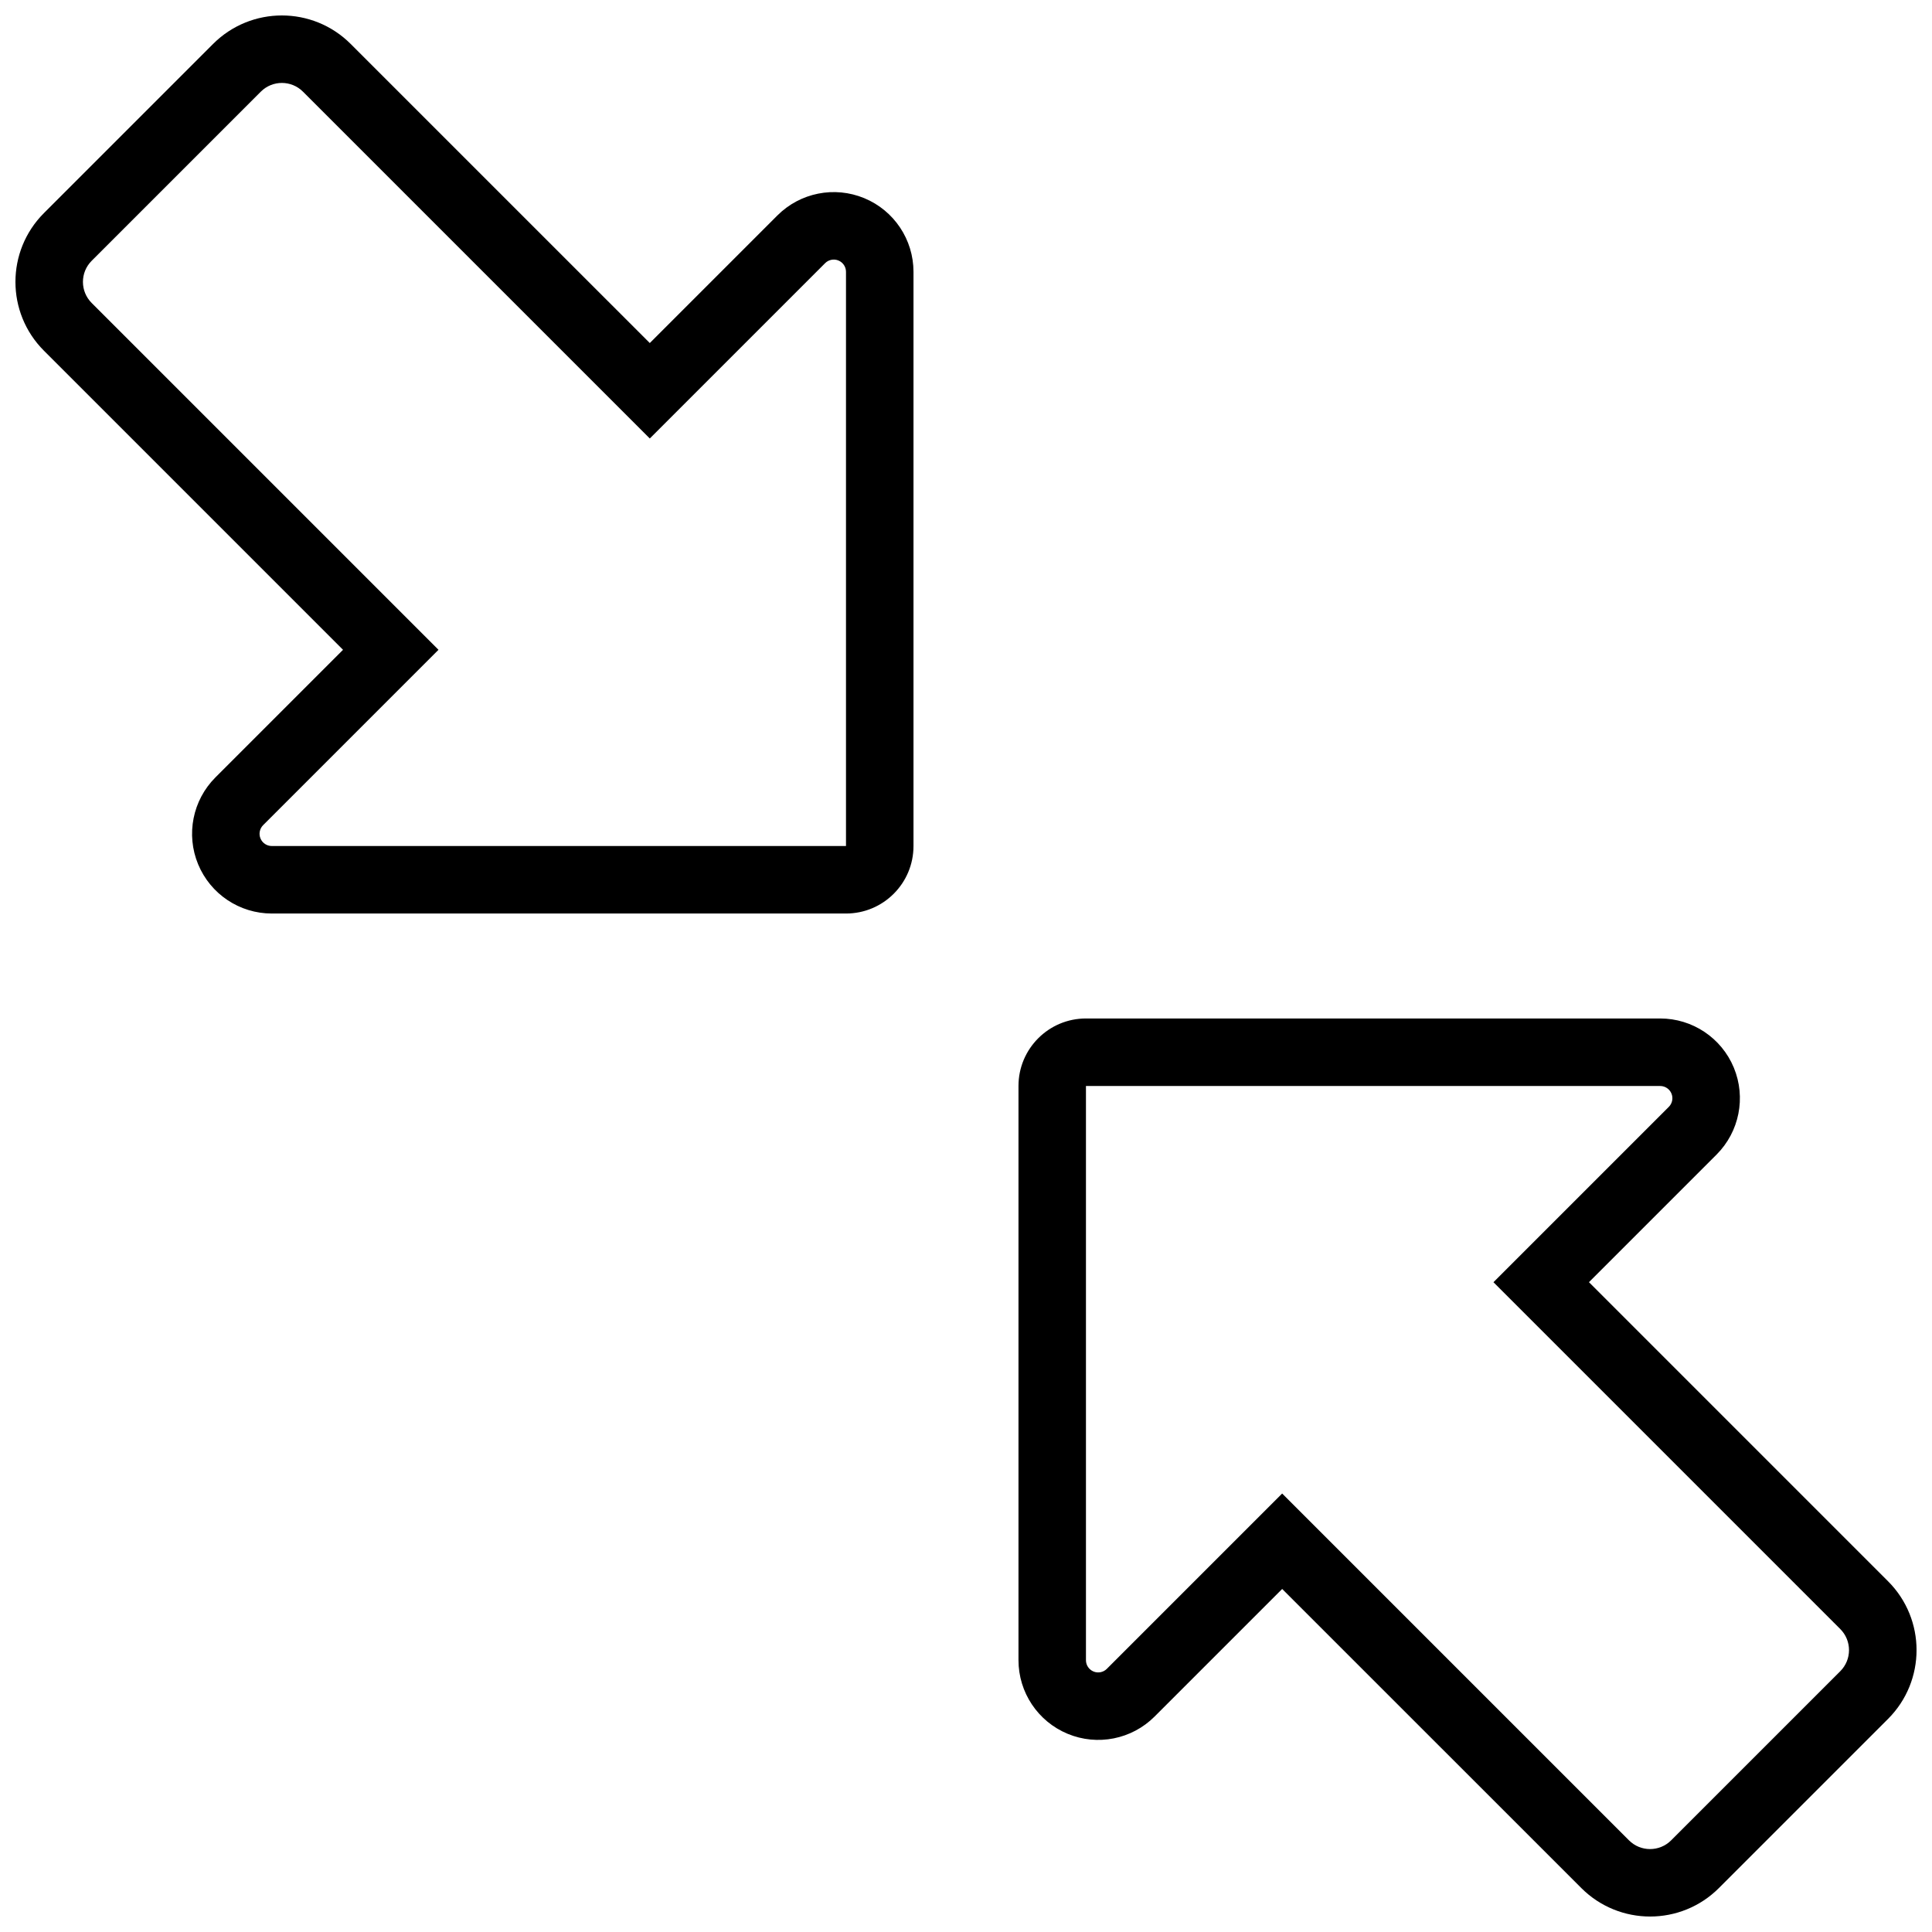 <?xml version="1.0" encoding="UTF-8"?>
<!-- Uploaded to: ICON Repo, www.svgrepo.com, Generator: ICON Repo Mixer Tools -->
<svg width="800px" height="800px" version="1.1" viewBox="144 144 512 512" xmlns="http://www.w3.org/2000/svg">
 <defs>
  <clipPath id="a">
   <path d="m148.09 148.09h503.81v503.81h-503.81z"/>
  </clipPath>
 </defs>
 <g clip-path="url(#a)">
  <path d="m483.79 565.09-33.816 33.816c-6.043 6.043-15.129 7.848-23.023 4.578s-13.043-10.973-13.043-19.52v-152.17c0-9.879 8.008-17.887 17.887-17.887h152.17c8.547 0 16.25 5.148 19.52 13.043s1.461 16.98-4.578 23.023l-33.816 33.816 79.262 79.266c10.07 10.07 10.07 26.402 0 36.473-10.727 10.73-34.09 34.09-44.82 44.82-10.07 10.07-26.402 10.07-36.473 0zm55.996-81.293s33.074-33.07 46.465-46.465c0.926-0.926 1.203-2.32 0.703-3.531s-1.684-2-2.996-2h-152.17v152.17c0 1.312 0.789 2.492 2 2.996 1.211 0.5 2.606 0.223 3.531-0.703l46.465-46.465s71.199 71.199 91.91 91.91c3.086 3.086 8.09 3.086 11.176 0 10.73-10.727 34.09-34.09 44.82-44.82 3.086-3.086 3.086-8.09 0-11.176l-91.91-91.91zm-304.88-167.59-79.262-79.266c-10.07-10.07-10.07-26.402 0-36.473 10.727-10.73 34.09-34.09 44.82-44.82 10.07-10.07 26.402-10.07 36.473 0l79.266 79.262 33.816-33.816c6.043-6.043 15.129-7.848 23.023-4.578s13.043 10.973 13.043 19.52v152.17c0 9.879-8.008 17.887-17.887 17.887h-152.17c-8.547 0-16.25-5.148-19.52-13.043s-1.461-16.98 4.578-23.023zm25.293 0s-33.074 33.07-46.465 46.465c-0.926 0.926-1.203 2.32-0.703 3.531 0.5 1.211 1.684 2 2.996 2h152.17v-152.17c0-1.312-0.789-2.492-2-2.996-1.211-0.5-2.606-0.223-3.531 0.703l-46.465 46.465-91.91-91.91c-3.086-3.086-8.09-3.086-11.176 0-10.73 10.727-34.09 34.09-44.82 44.82-3.086 3.086-3.086 8.09 0 11.176 20.715 20.715 91.91 91.91 91.91 91.91z" fill-rule="evenodd"/>
 </g>
</svg>